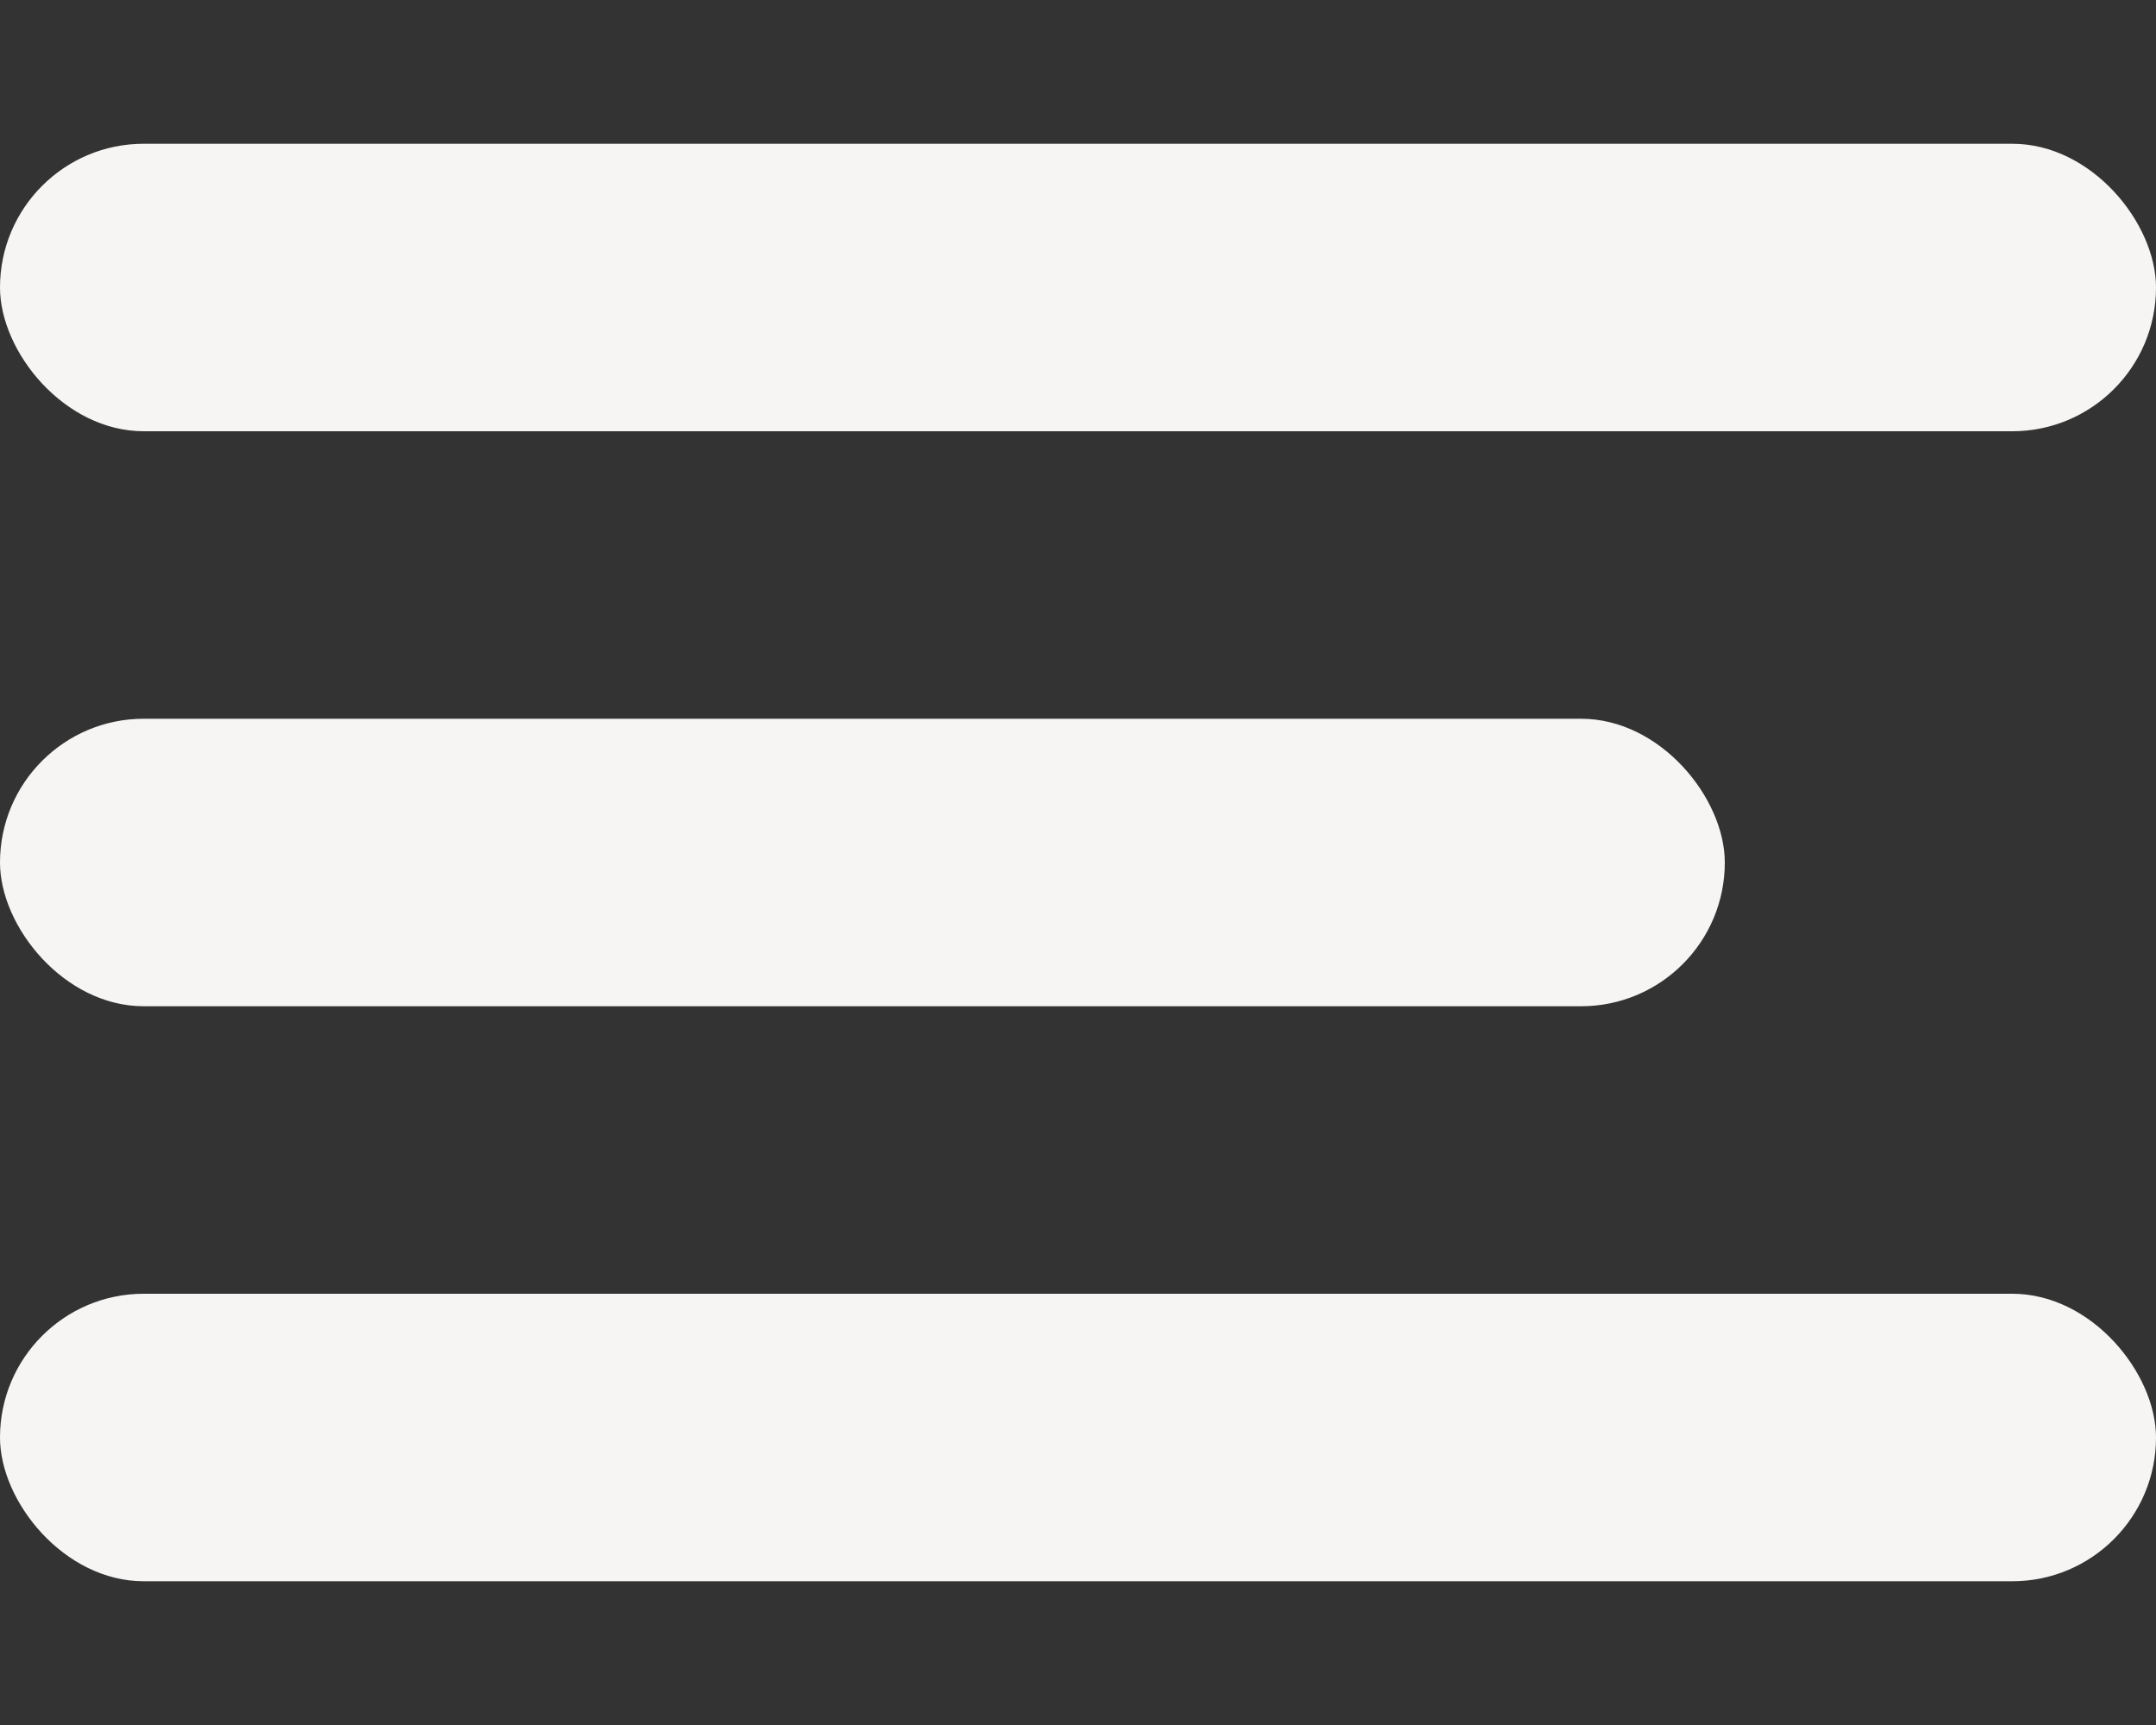 <?xml version="1.0" encoding="UTF-8"?> <svg xmlns="http://www.w3.org/2000/svg" width="15" height="12" viewBox="0 0 15 12" fill="none"><rect x="0" y="0" width="15" height="12" fill="#333333" stroke="none"/><rect y="1" width="15" height="2" rx="1" fill="#F6F5F4"></rect><rect y="5" width="12" height="2" rx="1" fill="#F6F5F4"></rect><rect y="9" width="15" height="2" rx="1" fill="#F6F5F4"></rect></svg> 